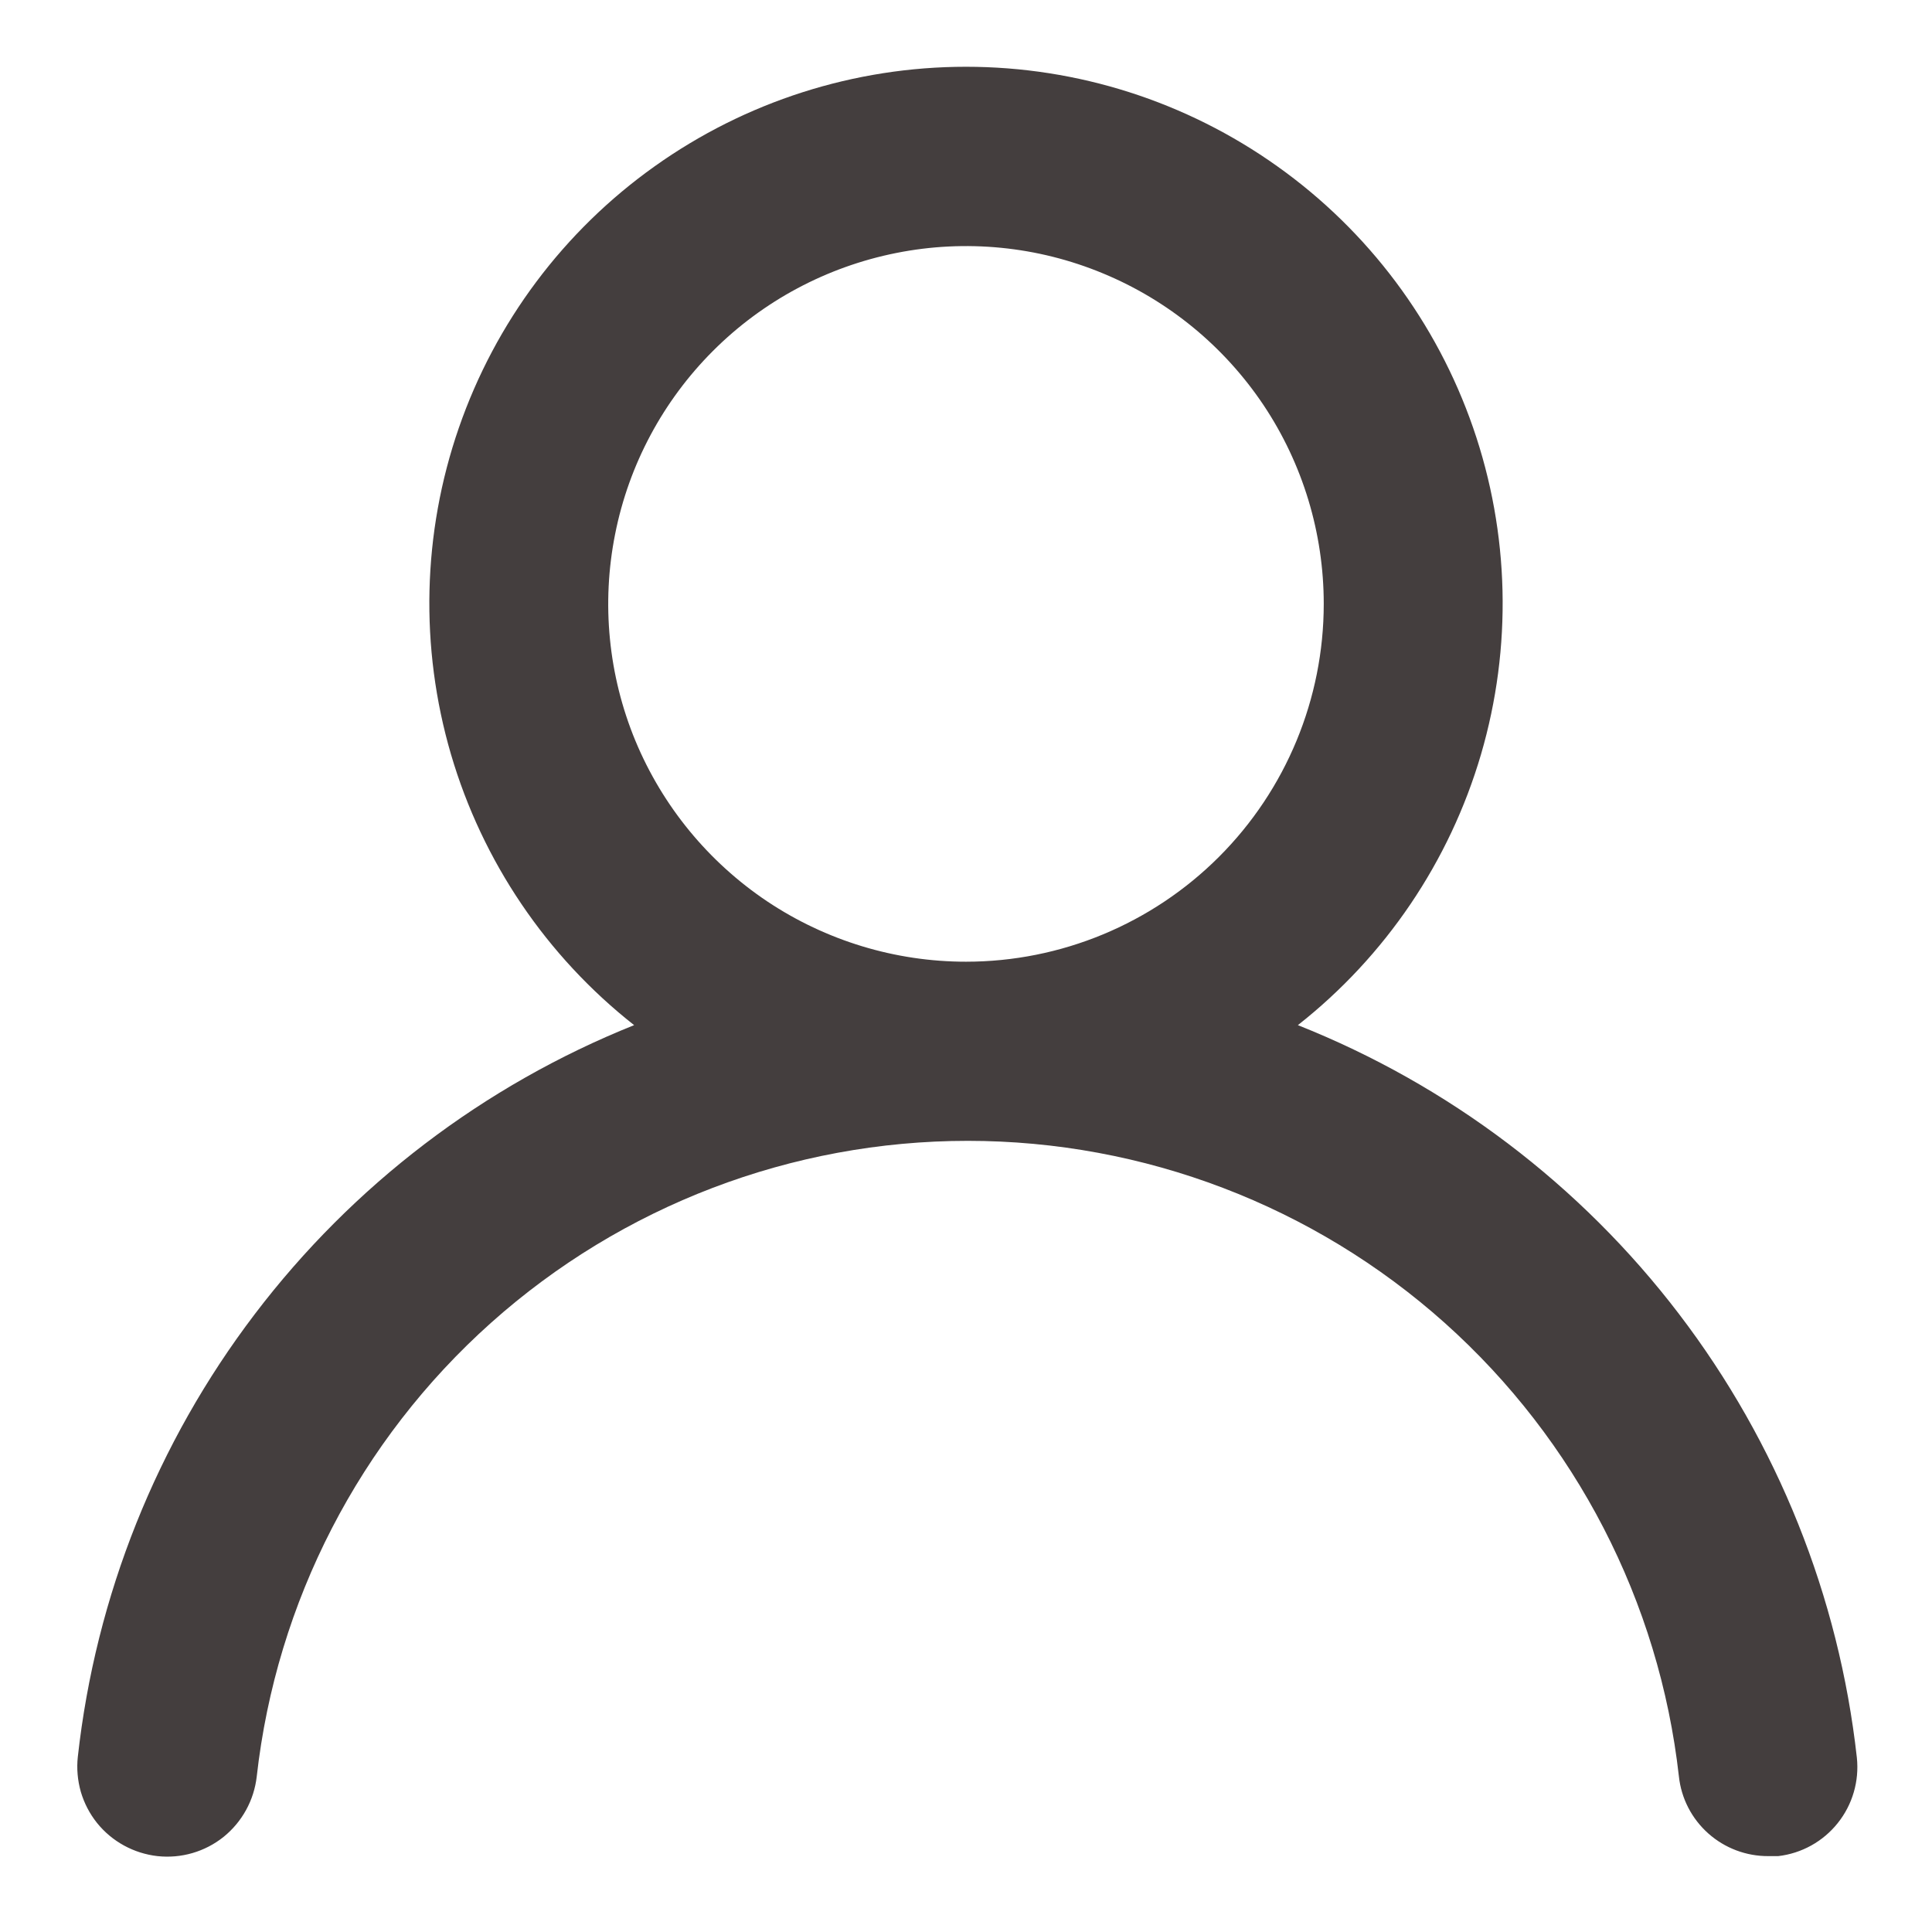 <svg width="18" height="18" viewBox="0 0 18 18" fill="none" xmlns="http://www.w3.org/2000/svg">
<path d="M12.092 9.551C12.909 8.908 13.505 8.027 13.798 7.029C14.09 6.032 14.065 4.968 13.725 3.986C13.385 3.003 12.747 2.151 11.9 1.549C11.053 0.946 10.04 0.622 9 0.622C7.96 0.622 6.947 0.946 6.1 1.549C5.253 2.151 4.615 3.003 4.275 3.986C3.935 4.968 3.91 6.032 4.202 7.029C4.495 8.027 5.091 8.908 5.908 9.551C4.508 10.112 3.287 11.042 2.374 12.243C1.461 13.443 0.891 14.869 0.725 16.368C0.713 16.477 0.723 16.588 0.753 16.694C0.784 16.799 0.835 16.898 0.904 16.984C1.043 17.157 1.246 17.268 1.467 17.293C1.688 17.317 1.909 17.253 2.083 17.114C2.256 16.974 2.367 16.772 2.392 16.551C2.575 14.922 3.351 13.418 4.574 12.325C5.796 11.233 7.377 10.629 9.017 10.629C10.656 10.629 12.238 11.233 13.46 12.325C14.682 13.418 15.459 14.922 15.642 16.551C15.664 16.756 15.762 16.945 15.916 17.082C16.07 17.219 16.269 17.294 16.475 17.293H16.567C16.785 17.268 16.985 17.157 17.122 16.985C17.259 16.814 17.323 16.595 17.3 16.376C17.133 14.873 16.56 13.444 15.642 12.241C14.725 11.039 13.497 10.109 12.092 9.551ZM9 8.96C8.341 8.96 7.696 8.764 7.148 8.398C6.6 8.031 6.173 7.511 5.92 6.902C5.668 6.293 5.602 5.622 5.731 4.976C5.859 4.329 6.177 3.735 6.643 3.269C7.109 2.803 7.703 2.486 8.35 2.357C8.996 2.228 9.667 2.294 10.276 2.547C10.885 2.799 11.405 3.226 11.772 3.774C12.138 4.322 12.333 4.967 12.333 5.626C12.333 6.51 11.982 7.358 11.357 7.983C10.732 8.608 9.884 8.96 9 8.96Z" fill="#443E3E"/>
</svg>

